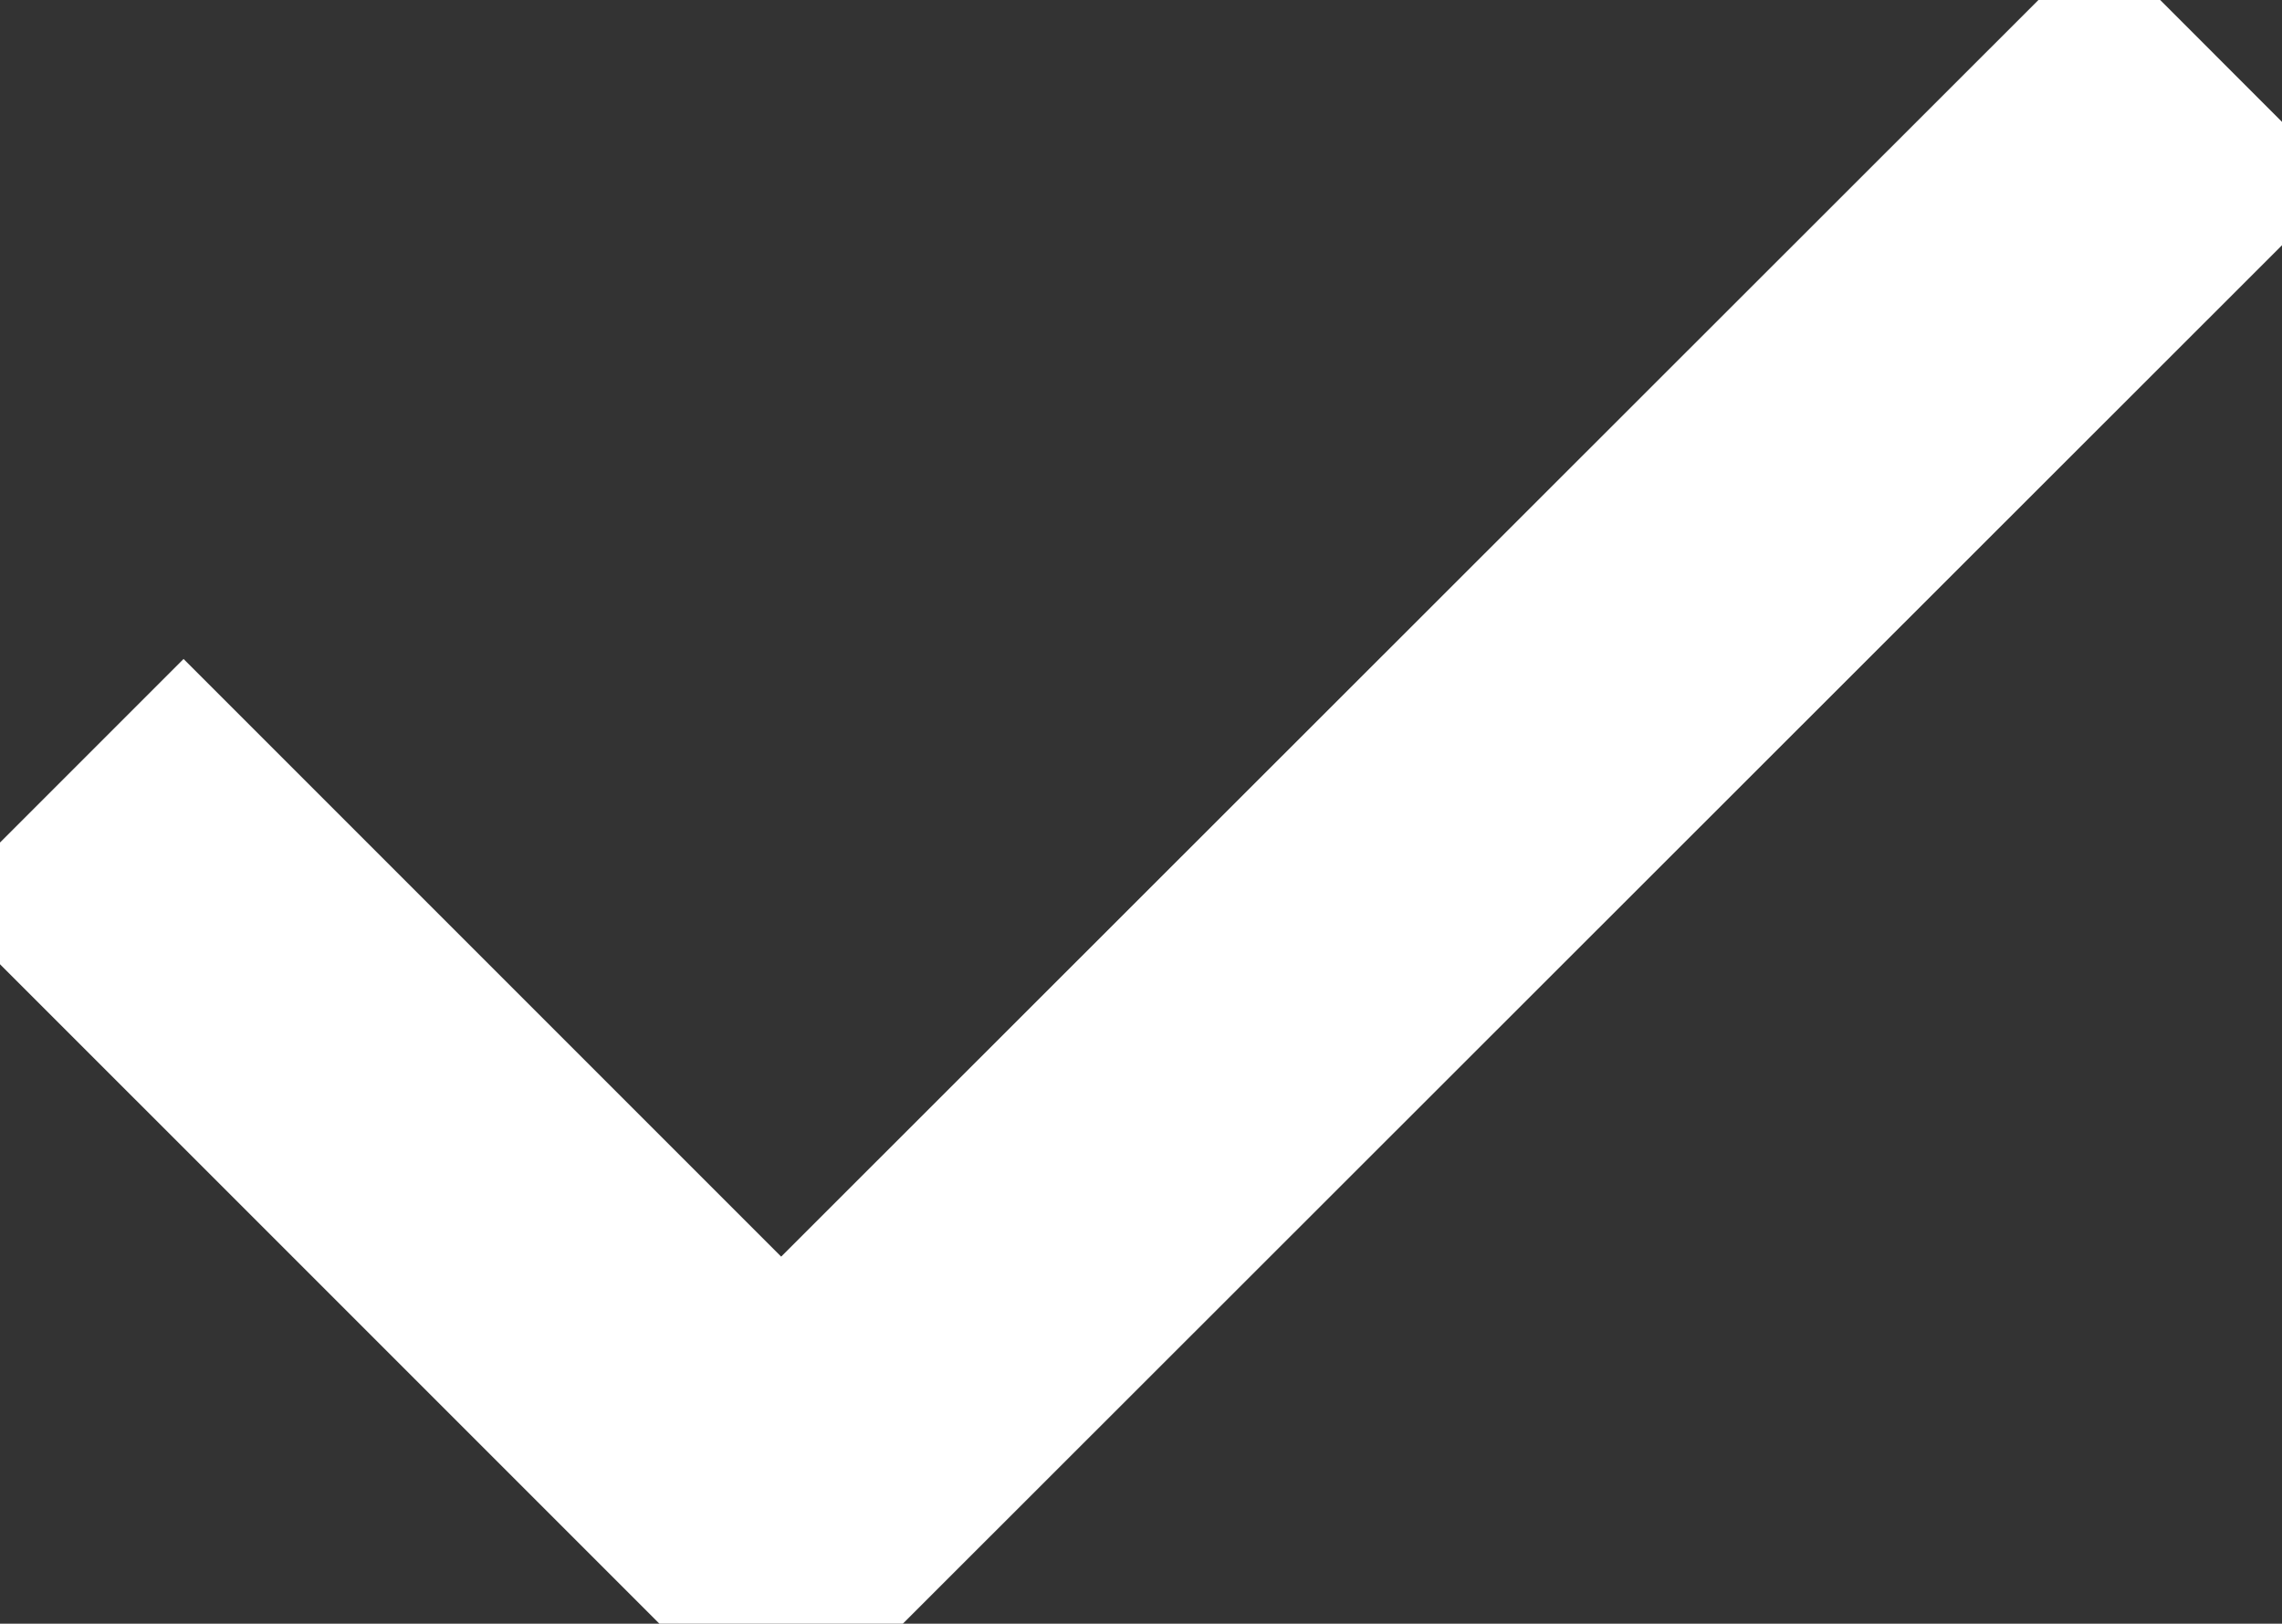 <?xml version="1.0" encoding="utf-8"?>
<!-- Generator: Adobe Illustrator 27.1.0, SVG Export Plug-In . SVG Version: 6.00 Build 0)  -->
<svg version="1.1" id="Capa_2_00000163775470758867451690000009874652065854570403_"
	 xmlns="http://www.w3.org/2000/svg" xmlns:xlink="http://www.w3.org/1999/xlink" x="0px" y="0px" viewBox="0 0 264.1 187.9"
	 style="enable-background:new 0 0 264.1 187.9;" xml:space="preserve">
<rect x="0" y="0" width="264.1" height="187.9" fill="#333333" stroke="none"/>
<style type="text/css">
	.st0{fill:none;stroke:#FFFFFF;stroke-width:40;stroke-miterlimit:50;}
</style>
<g id="Capa_2-2">
	<g id="Capa_1-2">
		<g id="SVGRepo_iconCarrier">
			<polyline class="st0" points="257.1,7.1 90.4,173.7 7.1,90.4 			"/>
		</g>
	</g>
</g>
</svg>
